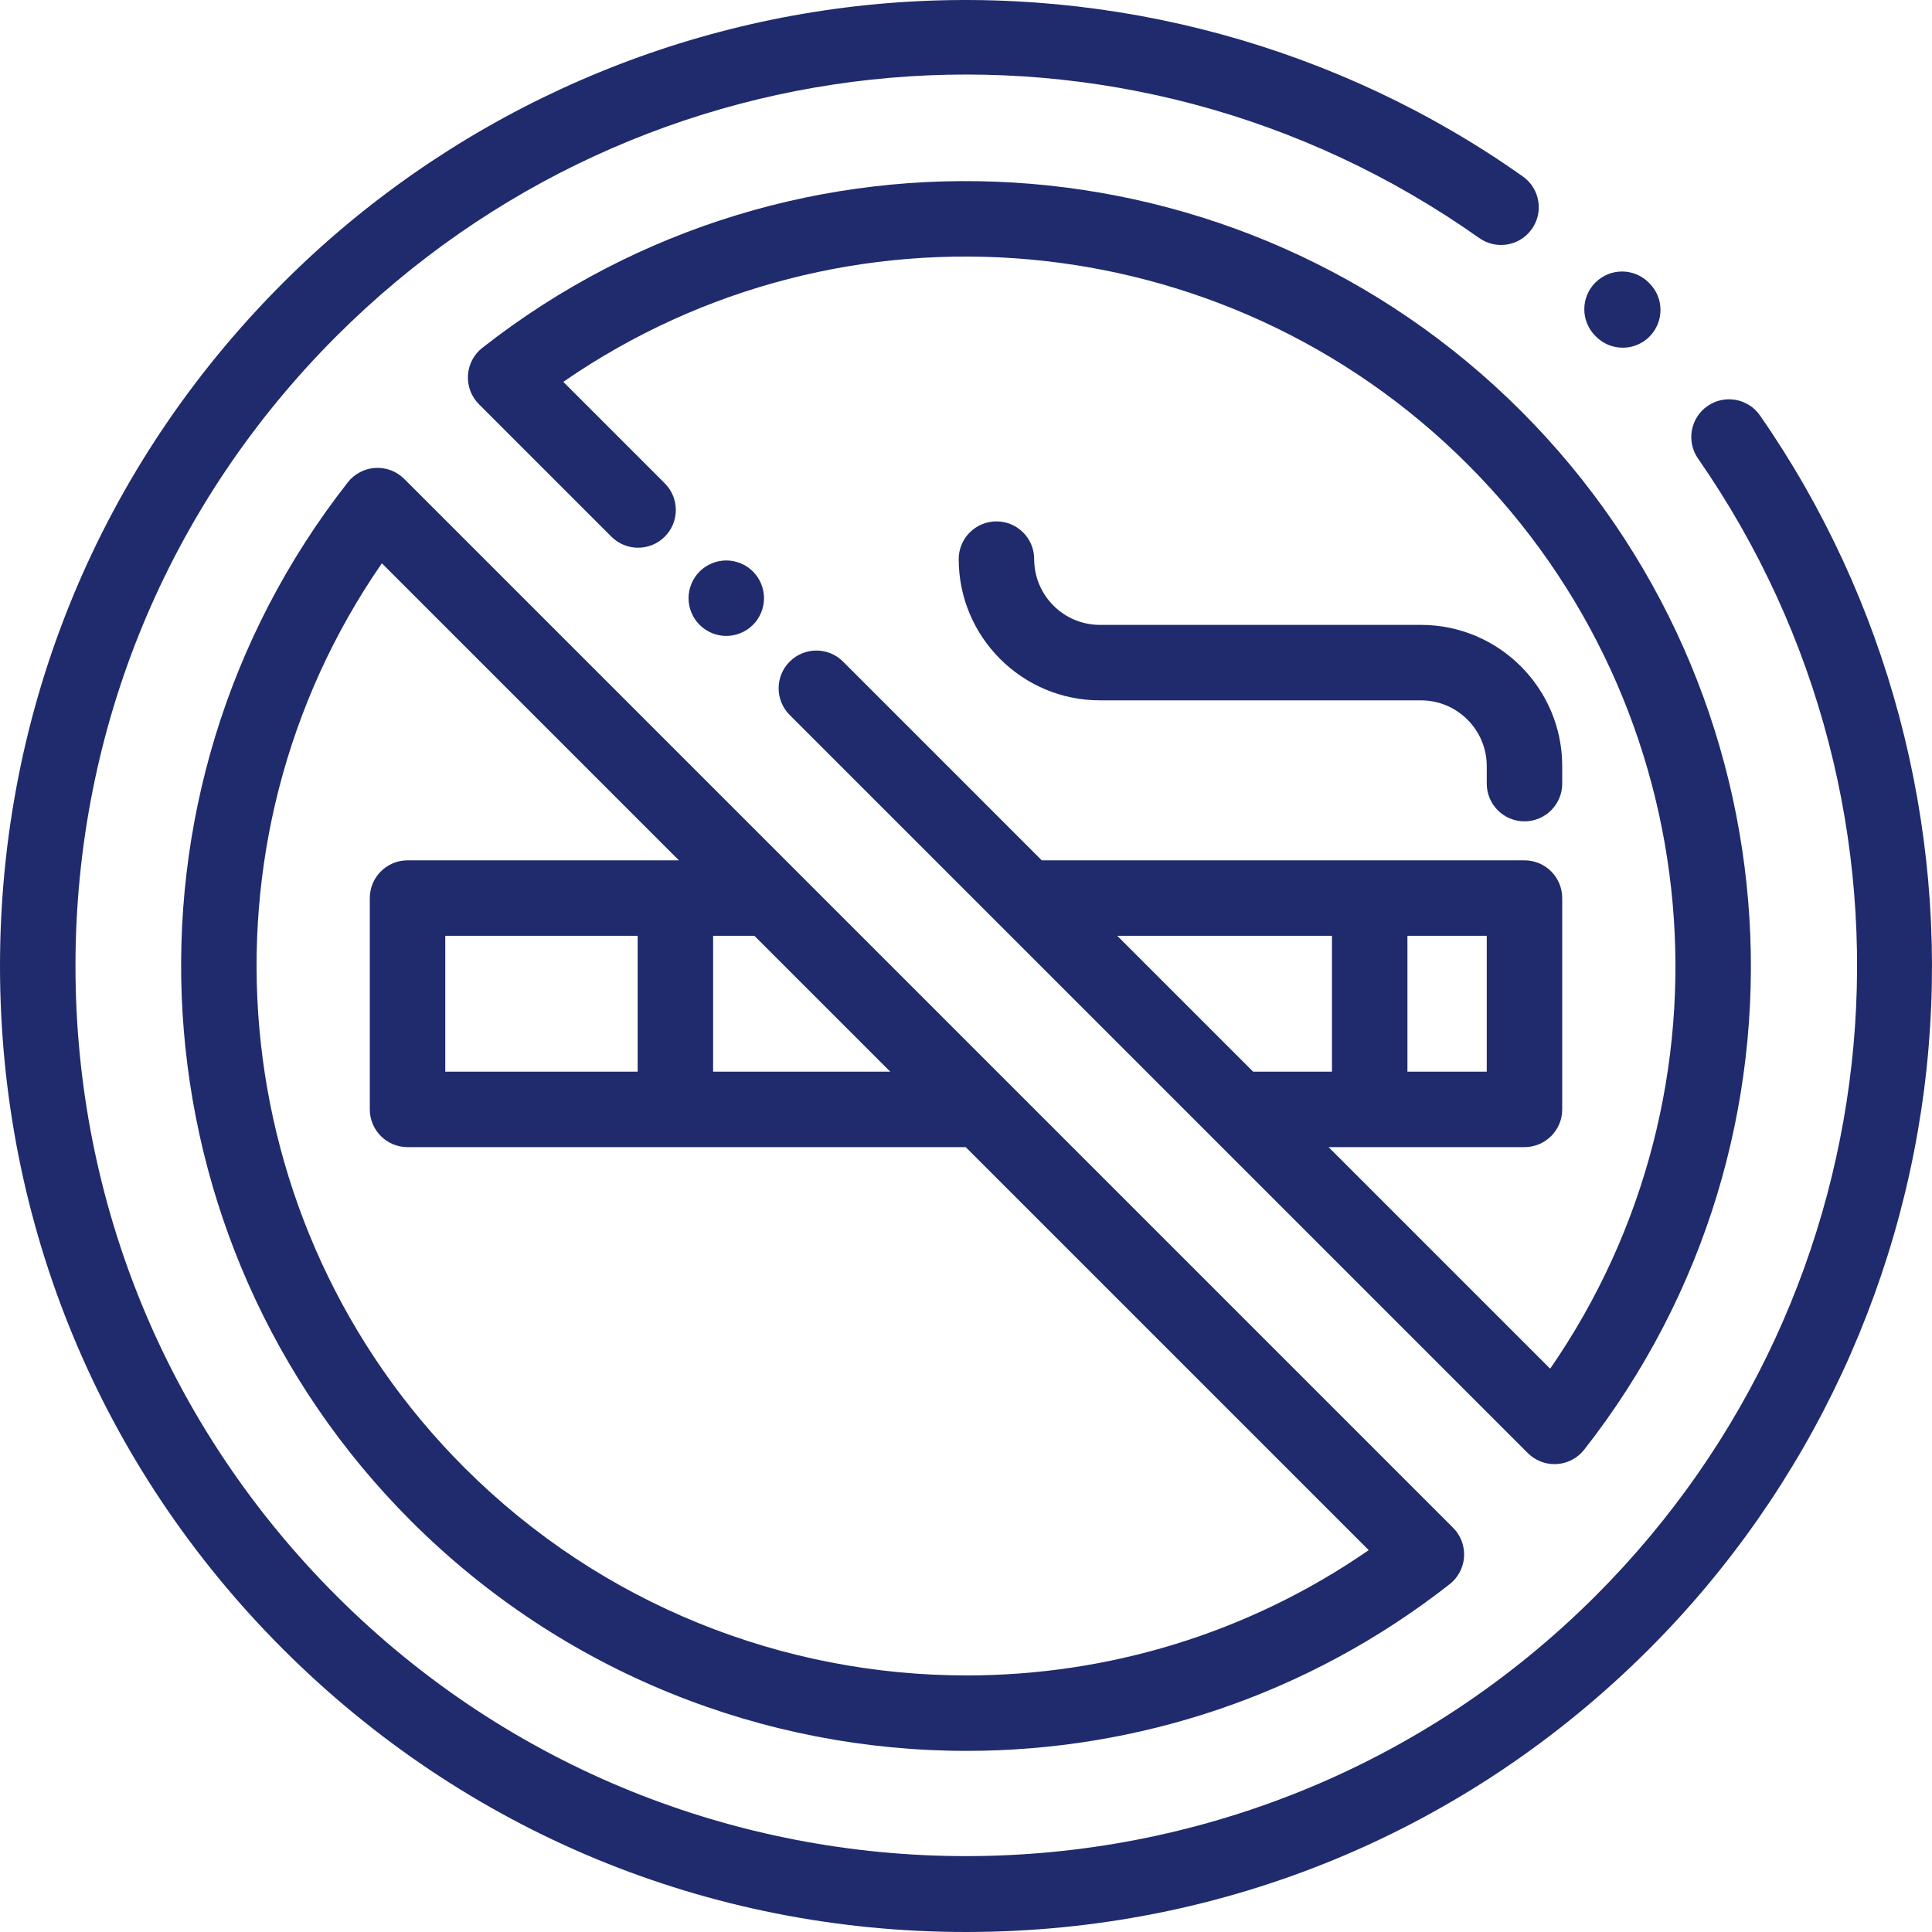 <svg version="1.1" xmlns="http://www.w3.org/2000/svg" xmlns:xlink="http://www.w3.org/1999/xlink" viewBox="0 0 512 512" xml:space="preserve"><g><g><path fill="#1F2B6D" d="M466.421,110.111c-3.152-4.535-9.384-5.657-13.919-2.504c-4.535,3.152-5.656,9.383-2.505,13.918c65.153,93.75,53.75,220.486-27.115,301.352c-92.016,92.018-241.739,92.018-333.756,0c-44.575-44.574-69.123-103.84-69.123-166.878S44.549,133.695,89.125,89.12c81.523-81.522,208.91-92.474,302.894-26.034c4.511,3.188,10.75,2.116,13.938-2.393c3.188-4.51,2.116-10.75-2.394-13.938c-48.7-34.427-108.446-50.738-168.215-45.928c-60.462,4.866-117.415,31.2-160.367,74.151C26.629,123.33,0.001,187.618,0.001,255.999S26.63,388.666,74.981,437.02C123.334,485.372,187.622,512,256.002,512s132.668-26.629,181.021-74.98c42.699-42.7,69.005-99.307,74.07-159.391C516.1,218.257,500.234,158.766,466.421,110.111z"/></g></g><g><g><path fill="#1F2B6D" d="M437.127,75.081l-0.189-0.19c-3.899-3.91-10.232-3.918-14.142-0.018c-3.911,3.9-3.919,10.232-0.019,14.142l0.189,0.19c1.953,1.958,4.517,2.938,7.08,2.938c2.555,0,5.11-0.973,7.062-2.92C441.019,85.324,441.027,78.992,437.127,75.081z"/></g></g><g><g><path fill="#1F2B6D" d="M376.576,165.601h-85.081c-9.609,0-17.428-7.818-17.428-17.428c0-5.523-4.478-10-10-10s-10,4.477-10,10c0,20.638,16.79,37.428,37.428,37.428h85.081c9.609,0,17.428,7.818,17.428,17.428v4.635c0,5.523,4.477,10,10,10c5.522,0,10-4.477,10-10v-4.635C414.004,182.391,397.214,165.601,376.576,165.601z"/></g></g><g><g><path fill="#1F2B6D" d="M385.085,404.878L107.122,126.916c-2.024-2.023-4.832-3.088-7.672-2.911c-2.856,0.172-5.502,1.559-7.268,3.81c-64.785,82.595-57.588,200.933,16.741,275.262c40.358,40.358,93.688,60.924,147.228,60.924c45.066,0,90.284-14.574,128.034-44.183c2.251-1.766,3.638-4.411,3.81-7.267C388.168,409.694,387.107,406.901,385.085,404.878z M188.982,247.998h10.938l36,36h-46.938V247.998z M256.143,444.007c-48.389-0.002-96.6-18.593-133.077-55.071c-64.492-64.492-73.076-165.631-21.868-239.658l78.721,78.721h-71.917c-5.522,0-10,4.477-10,10v56c0,5.523,4.478,10,10,10H255.92l106.804,106.804C330.568,433.047,293.304,444.009,256.143,444.007z M168.982,247.999v36h-50.979v-36H168.982z"/></g></g><g><g><path fill="#1F2B6D" d="M199.543,151.457c-1.86-1.86-4.431-2.93-7.07-2.93c-2.63,0-5.21,1.07-7.07,2.93c-1.859,1.86-2.93,4.44-2.93,7.07s1.07,5.21,2.93,7.07c1.86,1.86,4.44,2.93,7.07,2.93s5.209-1.069,7.07-2.93c1.859-1.86,2.93-4.44,2.93-7.07S201.403,153.317,199.543,151.457z"/></g></g><g><g><path fill="#1F2B6D" d="M403.083,108.92c-74.33-74.33-192.666-81.527-275.262-16.741c-2.251,1.766-3.638,4.411-3.81,7.267c-0.173,2.856,0.887,5.649,2.91,7.672l35.104,35.104c3.906,3.906,10.236,3.906,14.143,0c3.905-3.905,3.905-10.237,0-14.142l-26.886-26.886c74.028-51.208,175.167-42.624,239.657,21.868c64.492,64.492,73.076,165.631,21.868,239.658l-58.721-58.721h51.917c5.522,0,10-4.477,10-10v-56c0-5.523-4.478-10-10-10H276.336c-0.08,0-0.158,0.01-0.238,0.012l-52.678-52.679c-3.904-3.905-10.236-3.905-14.143,0c-3.905,3.905-3.905,10.237,0,14.142L404.883,385.08c1.881,1.881,4.427,2.929,7.071,2.929c0.2,0,0.401-0.006,0.602-0.018c2.856-0.172,5.502-1.559,7.268-3.81C484.61,301.586,477.413,183.248,403.083,108.92z M372.984,247.999h21.02v36h-21.02V247.999z M296.086,247.999h56.897v36h-20.897L296.086,247.999z"/></g></g></svg>